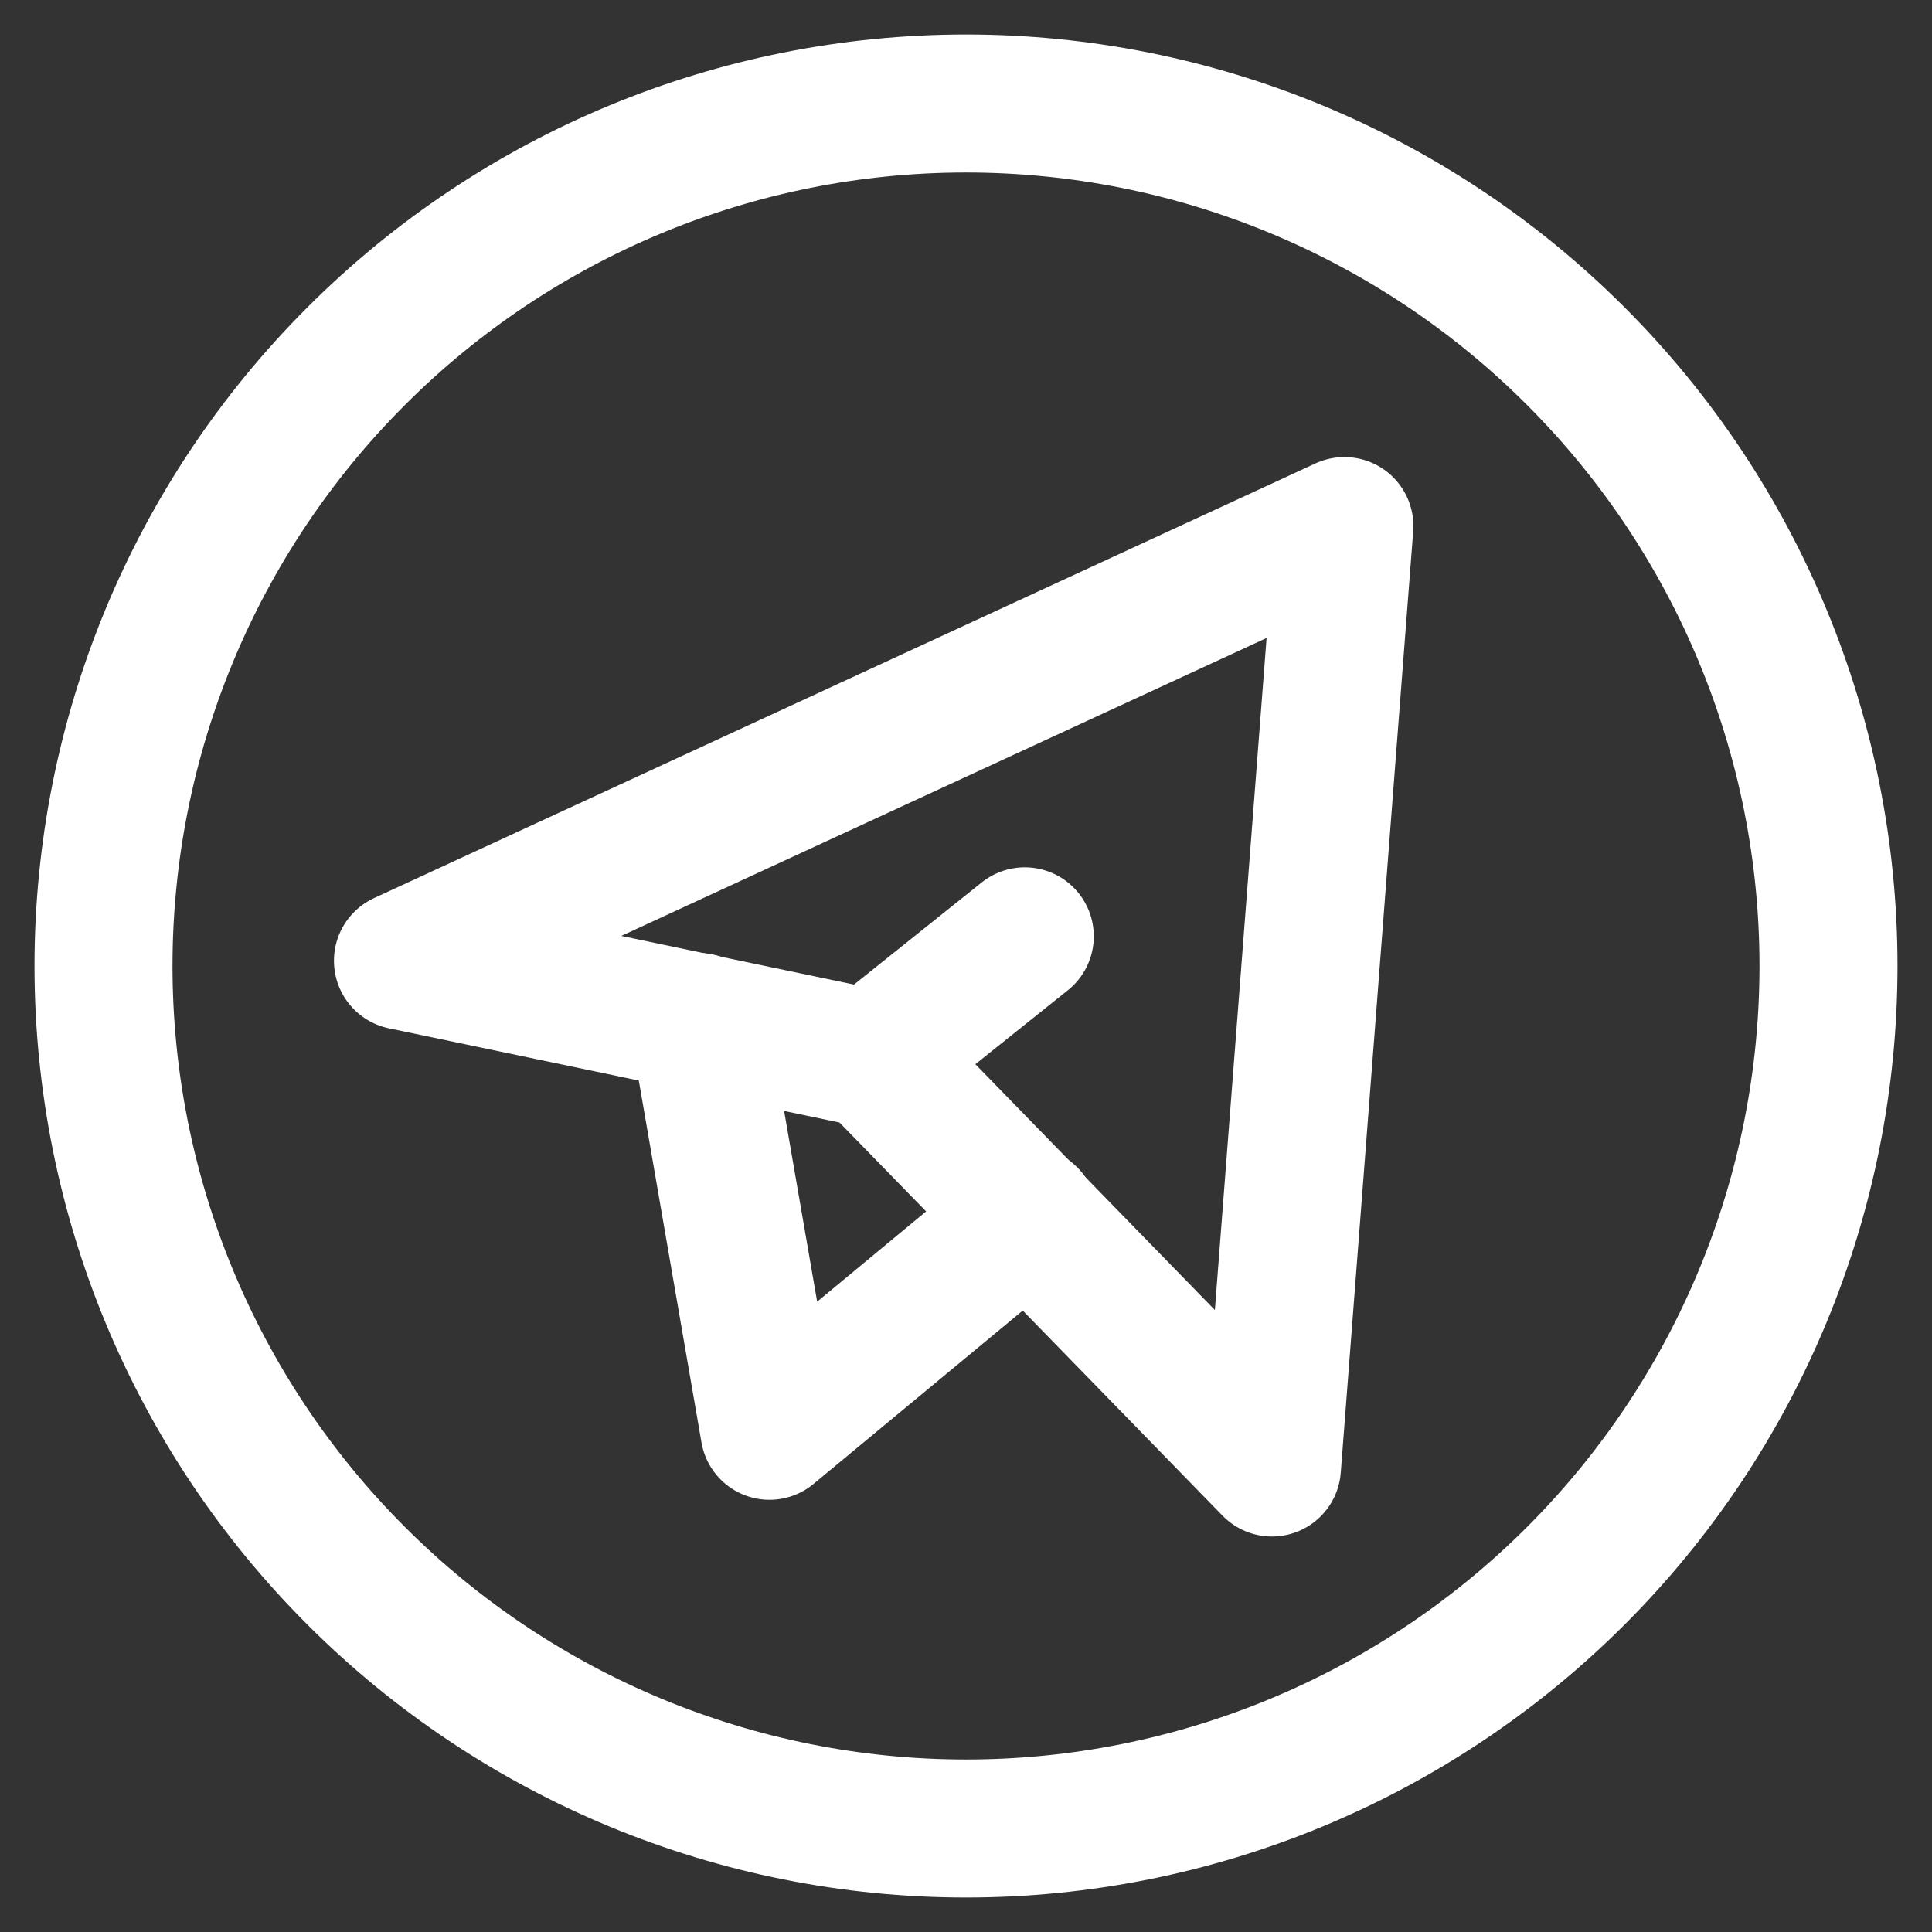 <?xml version="1.0" encoding="UTF-8"?> <svg xmlns="http://www.w3.org/2000/svg" width="14" height="14" viewBox="0 0 14 14" fill="none"><rect x="0" y="0" width="14" height="14" fill="#333333" stroke="none"/><g clip-path="url(#clip0_431_18)"><path d="M0.75 7C0.75 8.658 1.408 10.247 2.581 11.419C3.753 12.591 5.342 13.25 7 13.25C8.658 13.25 10.247 12.591 11.419 11.419C12.591 10.247 13.25 8.658 13.25 7C13.25 5.342 12.591 3.753 11.419 2.581C10.247 1.408 8.658 0.75 7 0.75C5.342 0.75 3.753 1.408 2.581 2.581C1.408 3.753 0.75 5.342 0.75 7Z" stroke="white" stroke-linecap="round" stroke-linejoin="round"></path><path d="M9.742 3.812L9.217 10.634L6.335 7.676L2.92 6.962L9.742 3.812Z" stroke="white" stroke-linecap="round" stroke-linejoin="round"></path><path d="M5.063 7.406L5.576 10.368L7.453 8.813M6.332 7.66L7.426 6.785" stroke="white" stroke-linecap="round" stroke-linejoin="round"></path></g><defs><clipPath id="clip0_431_18"><rect width="14" height="14" fill="white"></rect></clipPath></defs></svg> 